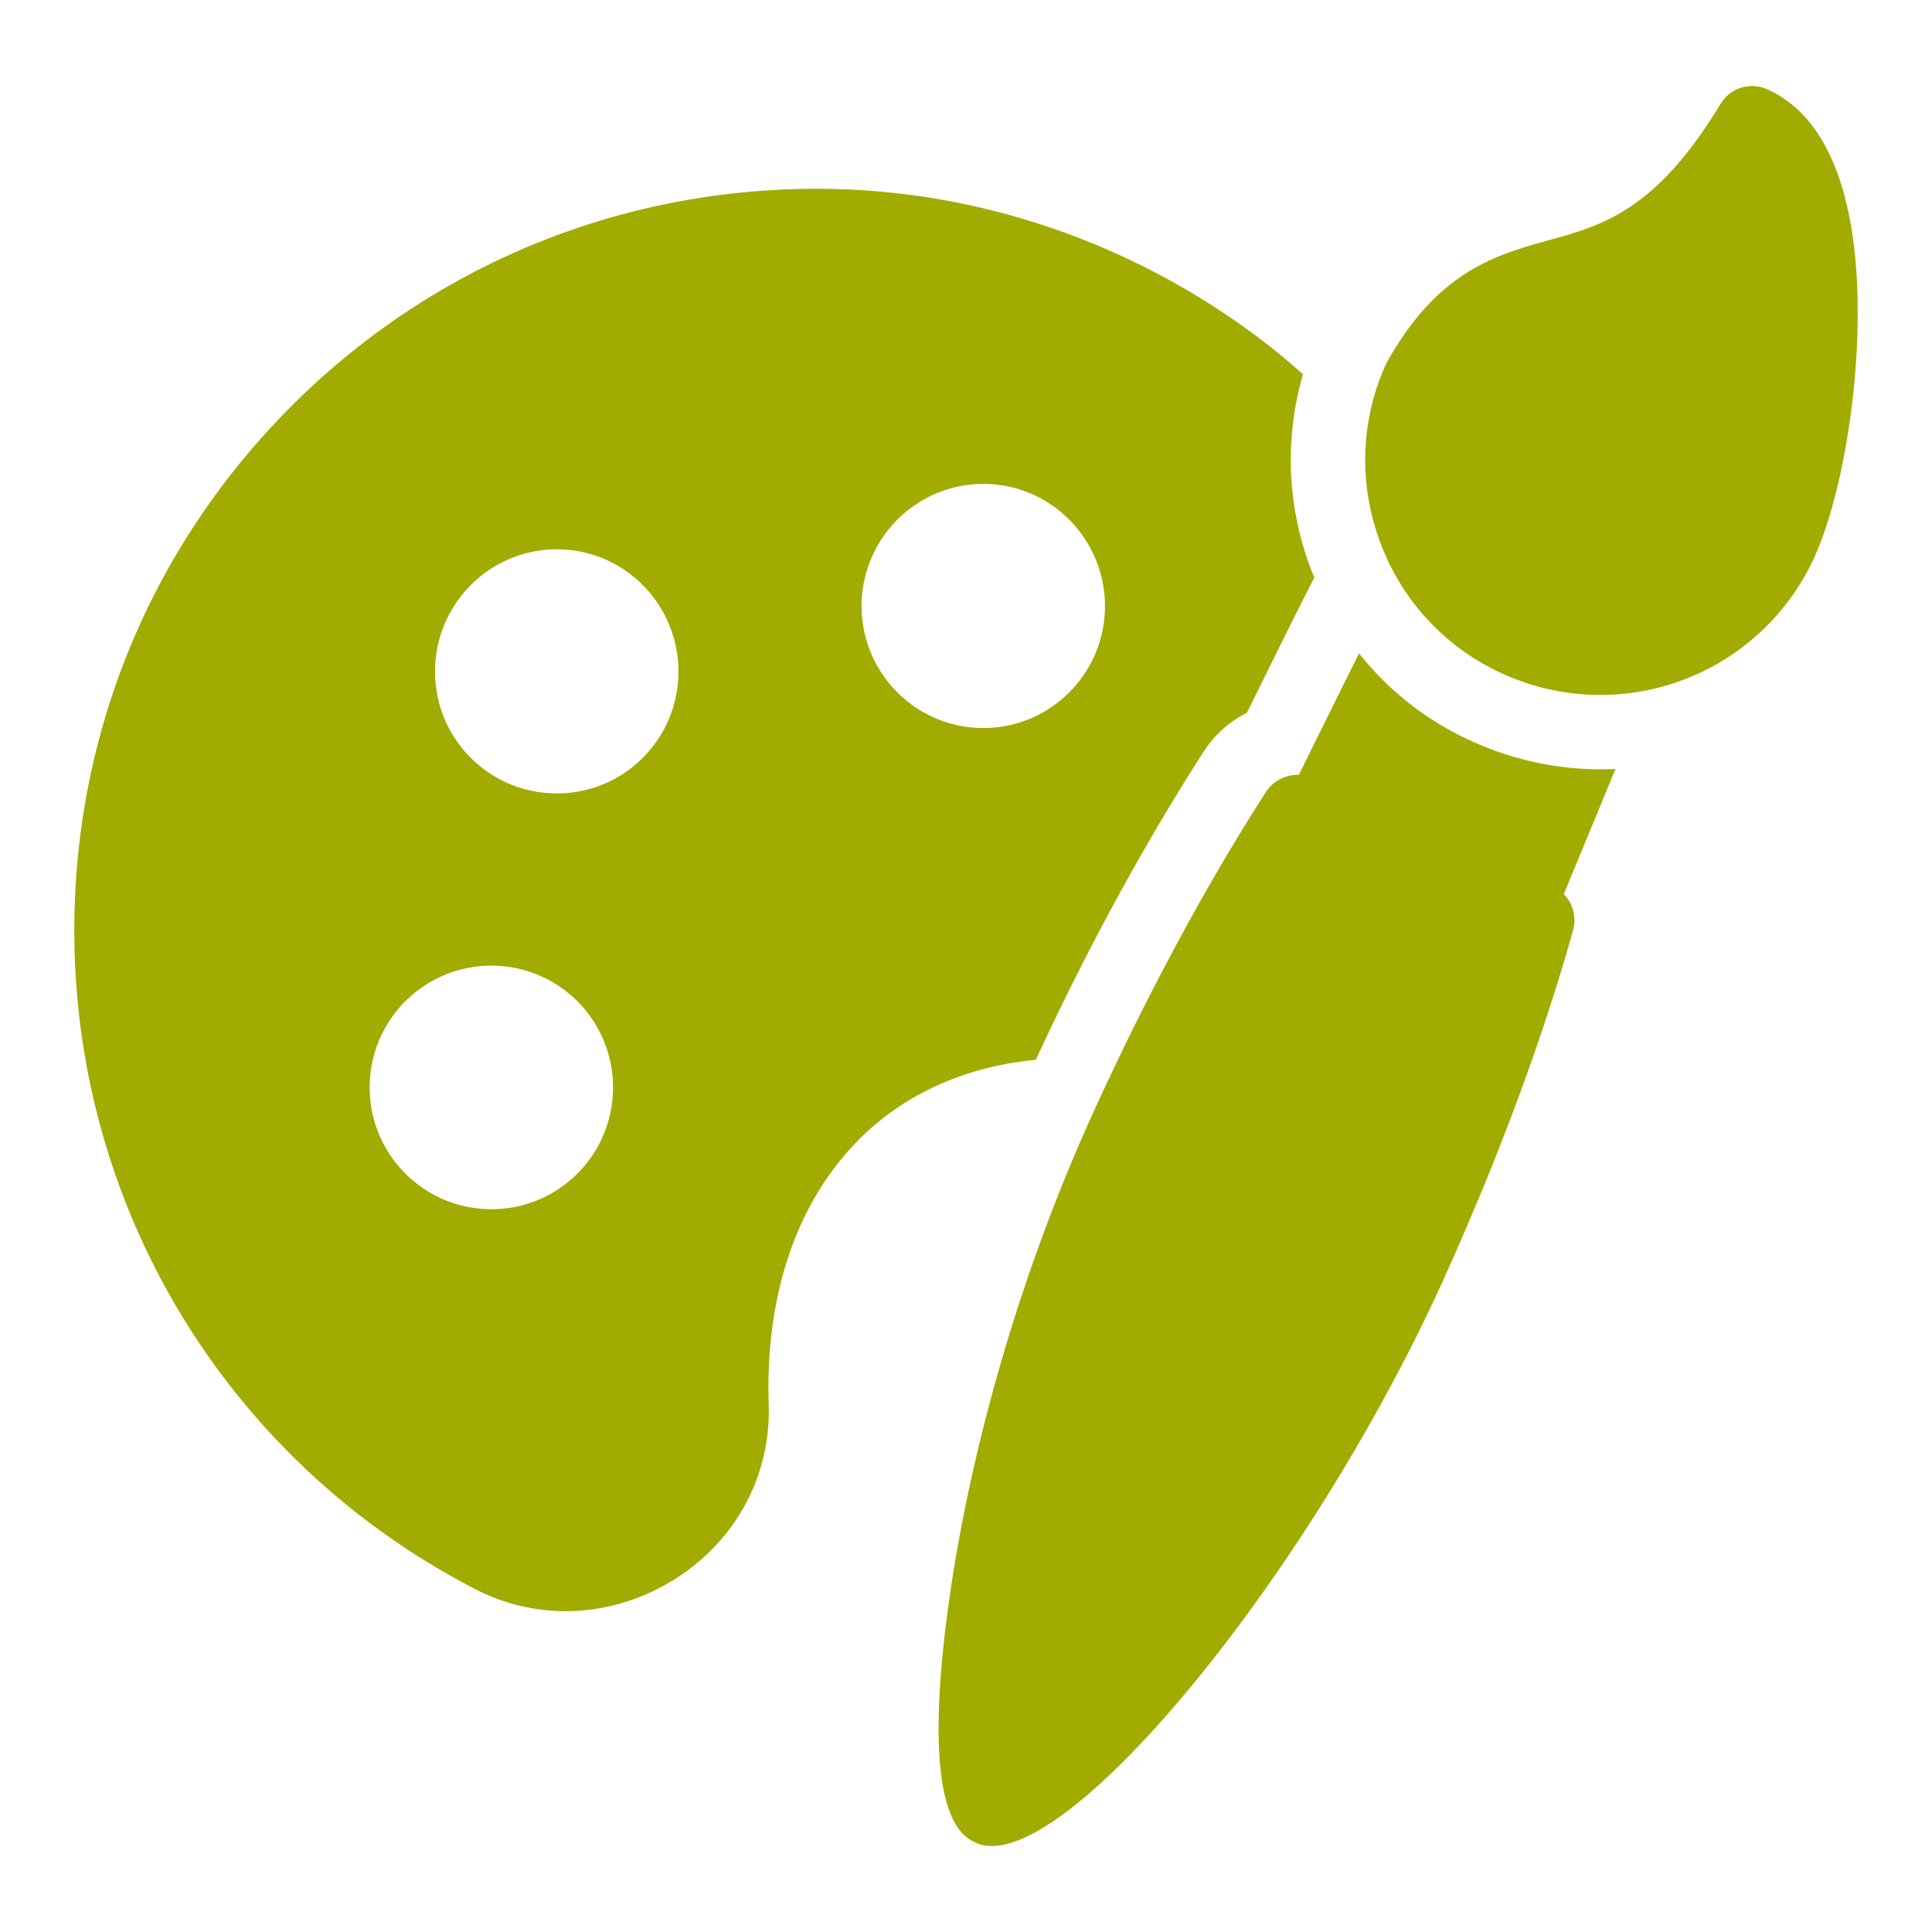 <svg xmlns="http://www.w3.org/2000/svg" version="1.1" xmlns:xlink="http://www.w3.org/1999/xlink" width="512" height="512" x="0" y="0" viewBox="0 0 52 52" style="enable-background:new 0 0 512 512" xml:space="preserve" class=""><g><path d="M42.09 24.065c.24.25.35.61.25.97-.81 2.9-2.01 6.13-3.46 9.34-3.45 7.66-9.62 15.31-12.18 15.31-.15 0-.29-.02-.42-.08-.39-.18-1.6-.72-.68-6.91.36-2.38 1.32-7.19 3.76-12.61 1.46-3.22 3.09-6.25 4.72-8.78.2-.3.54-.46.88-.45.51-1.04 1.07-2.17 1.62-3.27a8.095 8.095 0 0 0 3.07 2.38c1.06.48 2.24.74 3.41.74.14 0 .28 0 .42-.01-.46 1.13-.95 2.3-1.39 3.37zM50 8.385c.01 2.35-.47 5.07-1.16 6.6a6.331 6.331 0 0 1-8.37 3.16 6.255 6.255 0 0 1-3.31-3.52c-.6-1.58-.55-3.3.15-4.84 1.37-2.48 2.95-2.92 4.34-3.31 1.5-.41 2.92-.81 4.66-3.68.26-.43.8-.6 1.26-.39 2 .9 2.43 3.75 2.43 5.98zM35.29 15.335a8.253 8.253 0 0 1-.22-5.26c-.89-.8-1.84-1.49-2.84-2.1-2.95-1.79-6.34-2.82-9.86-2.89-5.4-.1-10.52 1.92-14.38 5.7C4.13 14.575 2 19.635 2 25.045c0 7.46 4.11 14.24 10.72 17.69a5.3 5.3 0 0 0 2.5.63c1.01 0 2.03-.29 2.94-.86 1.65-1.04 2.59-2.79 2.53-4.7-.11-3.3.97-6.03 3.04-7.68 1.15-.91 2.57-1.45 4.15-1.6 1.4-3.04 2.97-5.89 4.52-8.3.3-.46.7-.81 1.16-1.04.58-1.17 1.21-2.46 1.82-3.65-.04-.06-.06-.13-.09-.2zm-22.06 17.21c-1.82 0-3.28-1.47-3.28-3.28a3.275 3.275 0 1 1 6.55 0c0 1.81-1.46 3.28-3.27 3.28zm1.76-11.19c-1.82 0-3.28-1.47-3.28-3.28s1.46-3.29 3.28-3.29c1.81 0 3.27 1.48 3.27 3.29s-1.46 3.28-3.27 3.28zm11.48-1.76c-1.82 0-3.28-1.48-3.28-3.28 0-1.81 1.46-3.29 3.28-3.29 1.81 0 3.27 1.48 3.27 3.29 0 1.8-1.46 3.28-3.27 3.28z" fill="#a2ab00" opacity="1" data-original="#000000" class=""></path></g></svg>